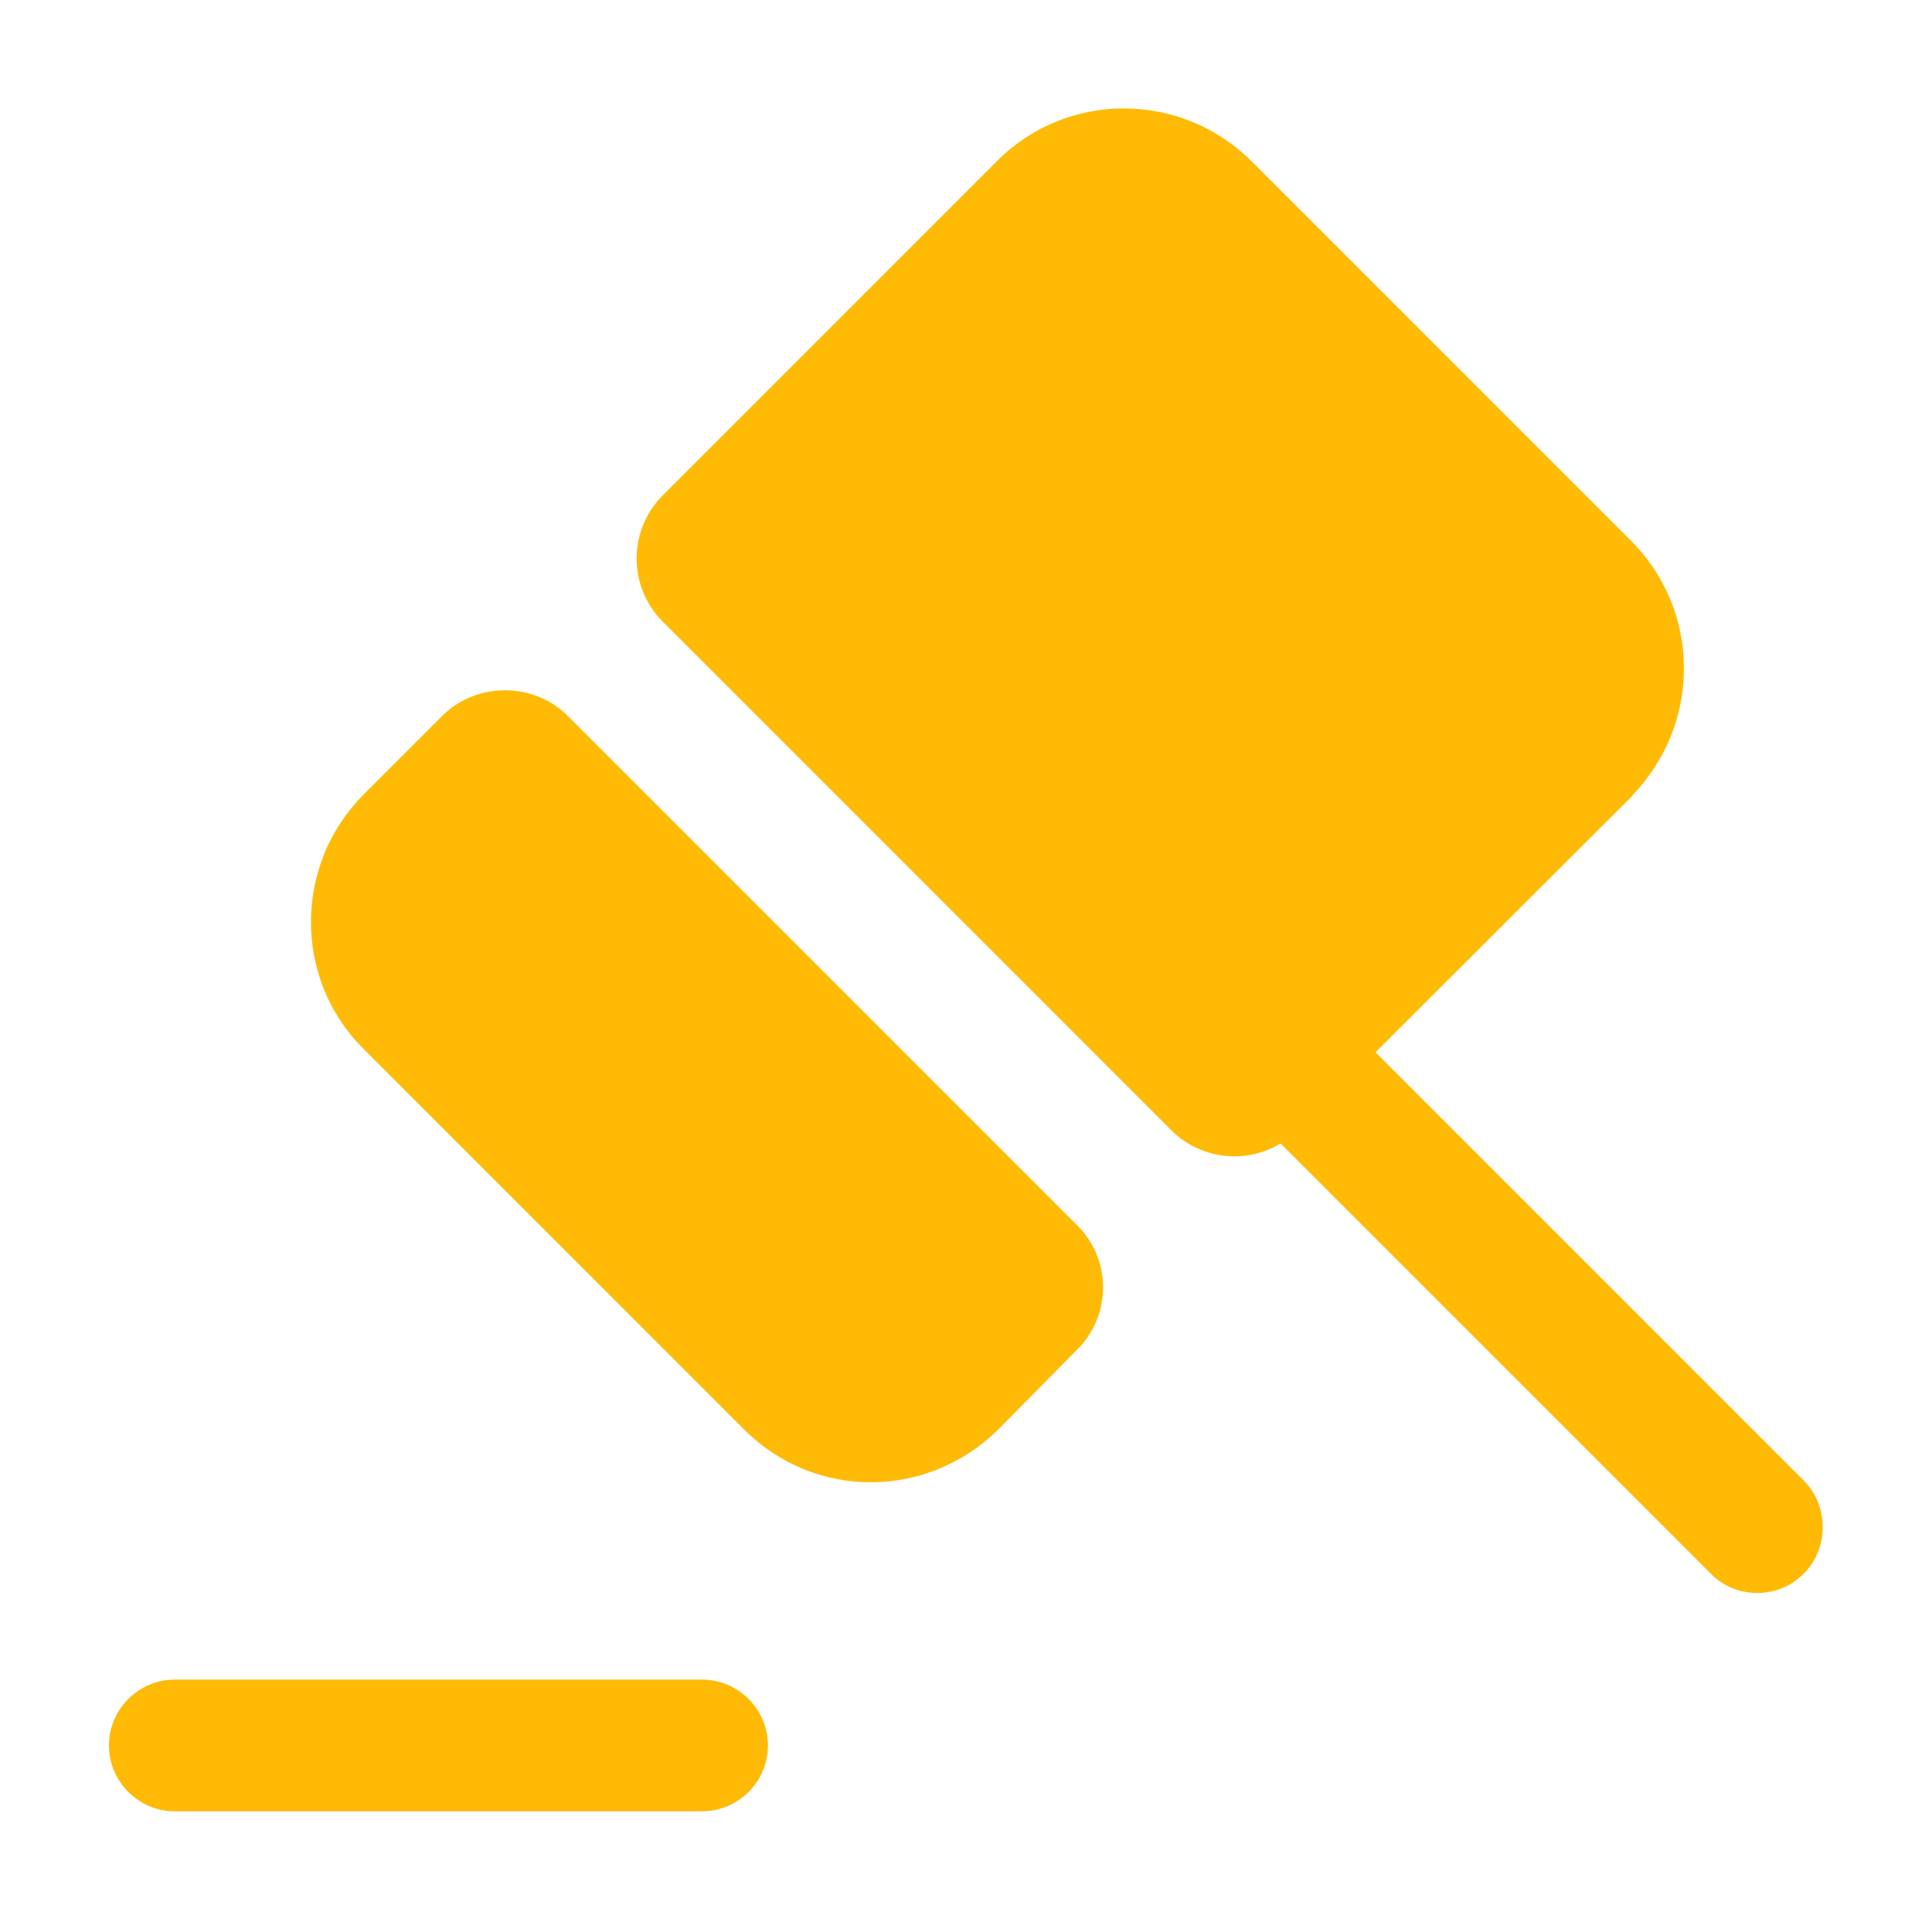<?xml version="1.0" encoding="UTF-8"?><svg id="Layer_1" xmlns="http://www.w3.org/2000/svg" viewBox="0 0 39.02 38.76"><defs><style>.cls-1{fill:#ffba06;stroke-width:0px;}</style></defs><path class="cls-1" d="M36.43,31.78c-.27.27-.6.39-.94.39s-.67-.12-.94-.39l-8.79-8.79.94-.94.94-.94,8.79,8.79c.51.51.51,1.37,0,1.88Z"/><path class="cls-1" d="M11.46,14.45l10.3,10.3c.69.69.69,1.81,0,2.5l-1.6,1.62c-1.44,1.42-3.71,1.42-5.13,0l-7.7-7.7c-1.4-1.4-1.4-3.69,0-5.11l1.62-1.62c.69-.67,1.83-.67,2.52.02Z"/><path class="cls-1" d="M32.97,16.07l-6.76,6.75c-.71.71-1.85.71-2.56,0l-10.26-10.26c-.71-.71-.71-1.85,0-2.56l6.76-6.76c1.4-1.4,3.69-1.4,5.11,0l7.7,7.7c1.4,1.42,1.4,3.69,0,5.13Z"/><path class="cls-1" d="M14.18,36.58H3.53c-.73,0-1.33-.6-1.33-1.33s.6-1.33,1.33-1.33h10.65c.73,0,1.33.6,1.33,1.33s-.6,1.33-1.33,1.33Z"/></svg>